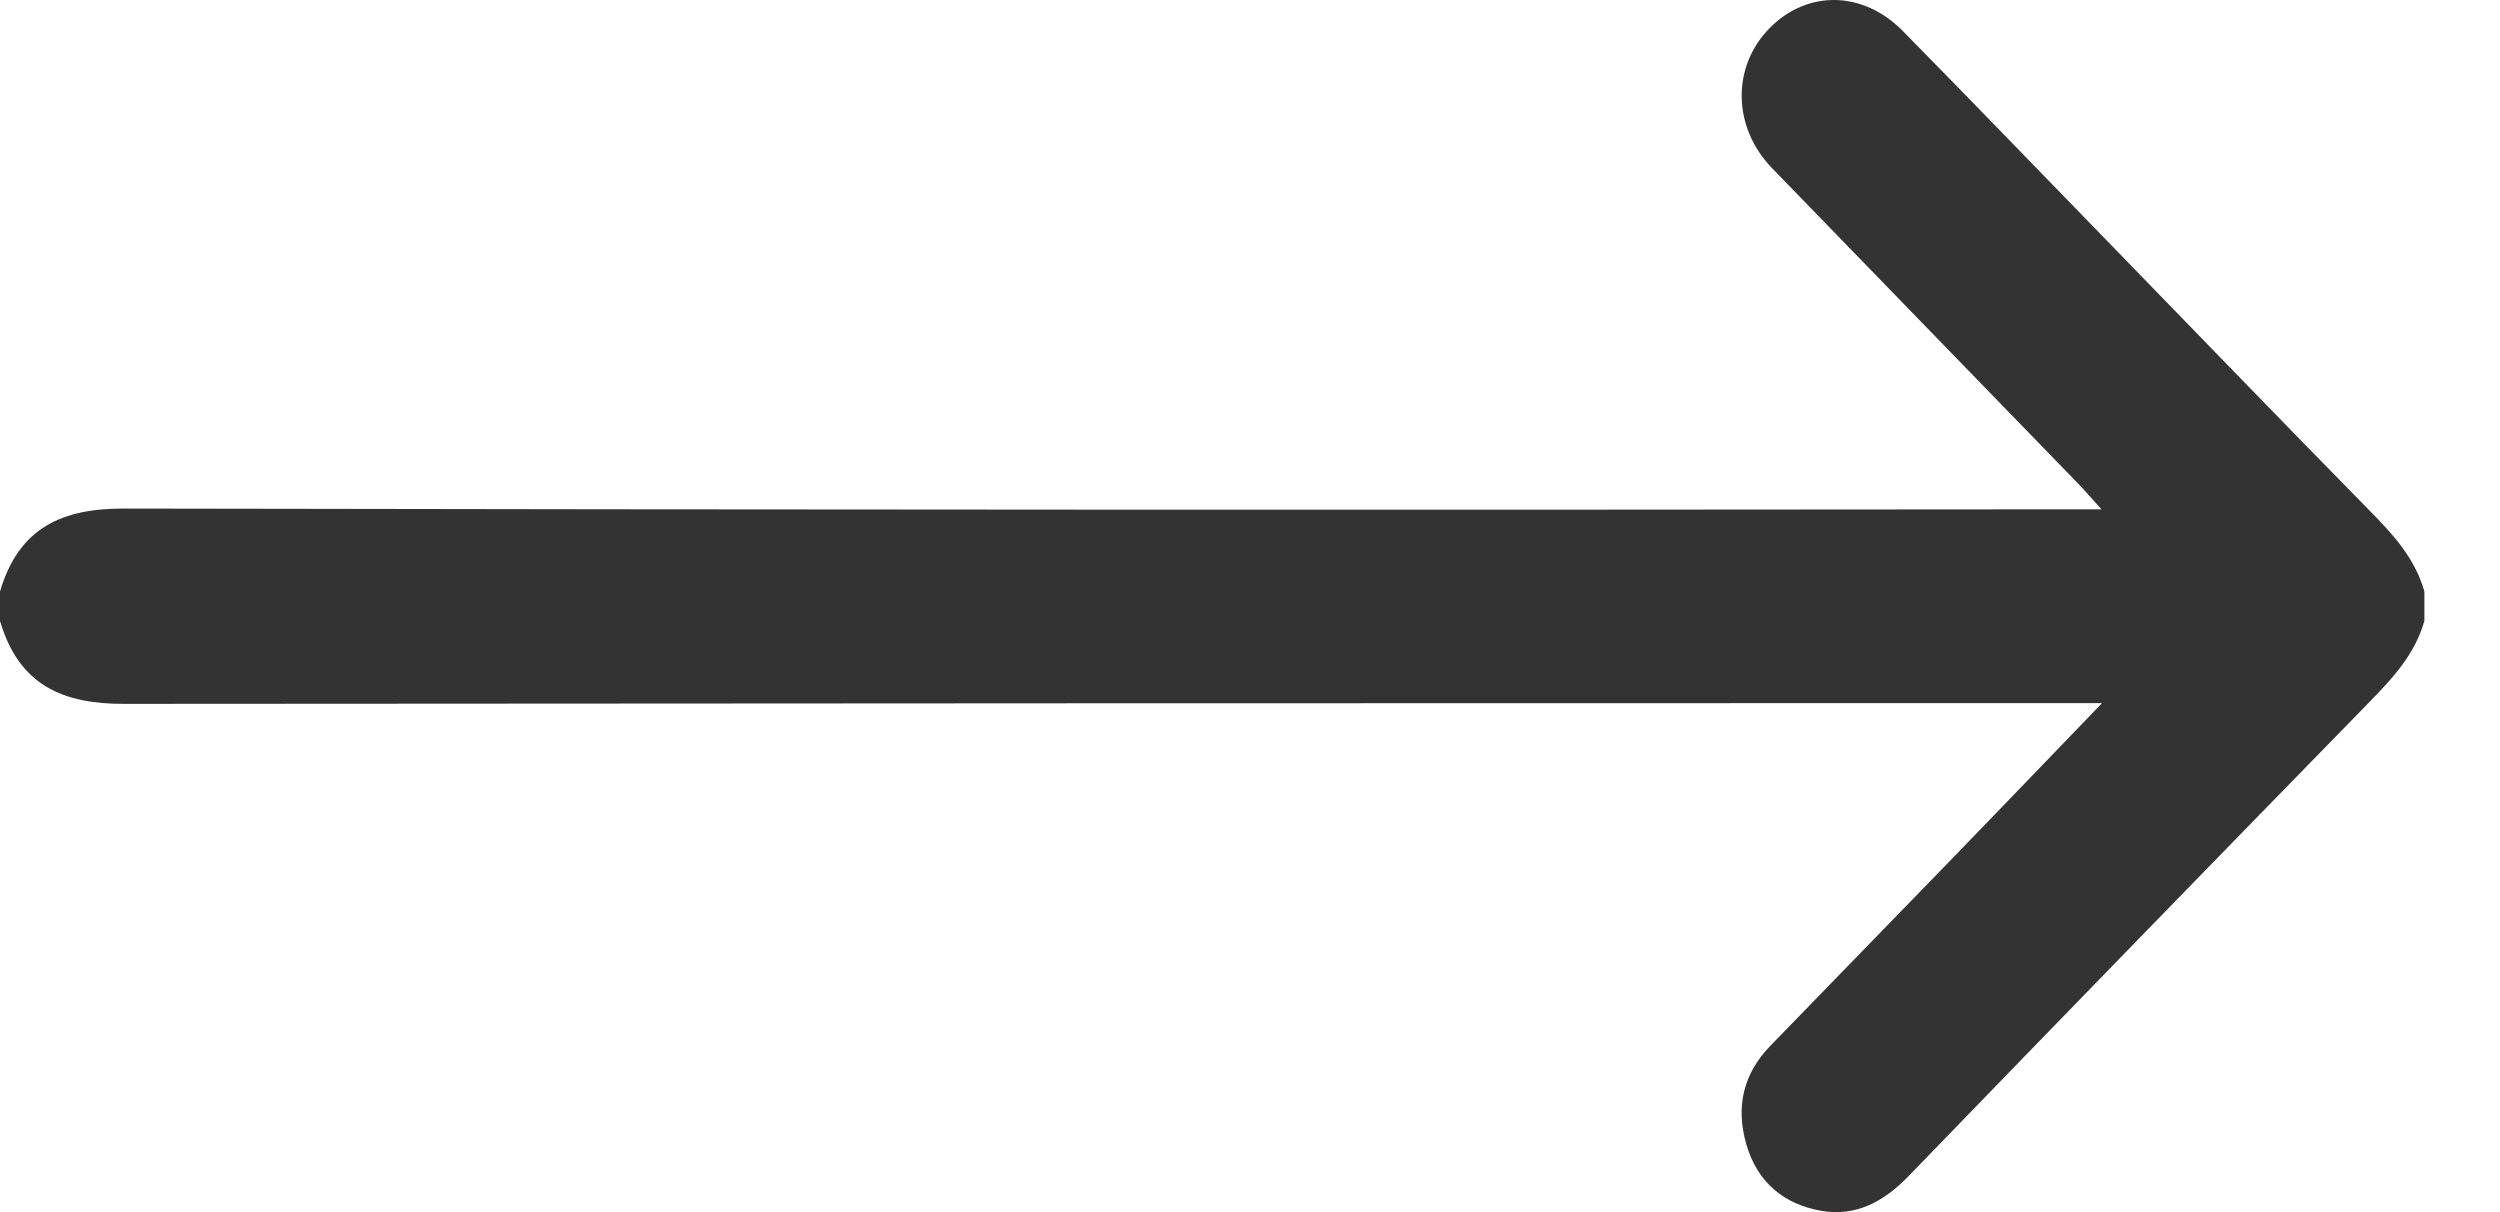 <svg width="33" height="16" viewBox="0 0 33 16" fill="none" xmlns="http://www.w3.org/2000/svg">
<path d="M0 7.808C0.25 6.958 0.828 6.709 1.646 6.713C10.186 6.729 18.725 6.732 27.265 6.723H27.739C27.597 6.567 27.512 6.464 27.42 6.372C26.078 4.989 24.735 3.605 23.392 2.221C22.867 1.678 22.858 0.884 23.355 0.375C23.852 -0.134 24.589 -0.127 25.117 0.409C26.038 1.345 26.95 2.292 27.867 3.234C29.004 4.404 30.137 5.578 31.28 6.741C31.587 7.053 31.878 7.368 32.002 7.808V8.196C31.877 8.636 31.586 8.95 31.279 9.264C29.244 11.348 27.213 13.437 25.188 15.53C24.866 15.861 24.5 16.062 24.042 15.983C23.551 15.898 23.199 15.61 23.053 15.11C22.907 14.61 23.011 14.173 23.37 13.803C24.189 12.96 25.008 12.117 25.827 11.273C26.446 10.634 27.061 9.993 27.747 9.281H27.296C18.746 9.281 10.197 9.284 1.647 9.291C0.829 9.295 0.25 9.046 0 8.196V7.808Z" fill="#333333"/>
</svg>
